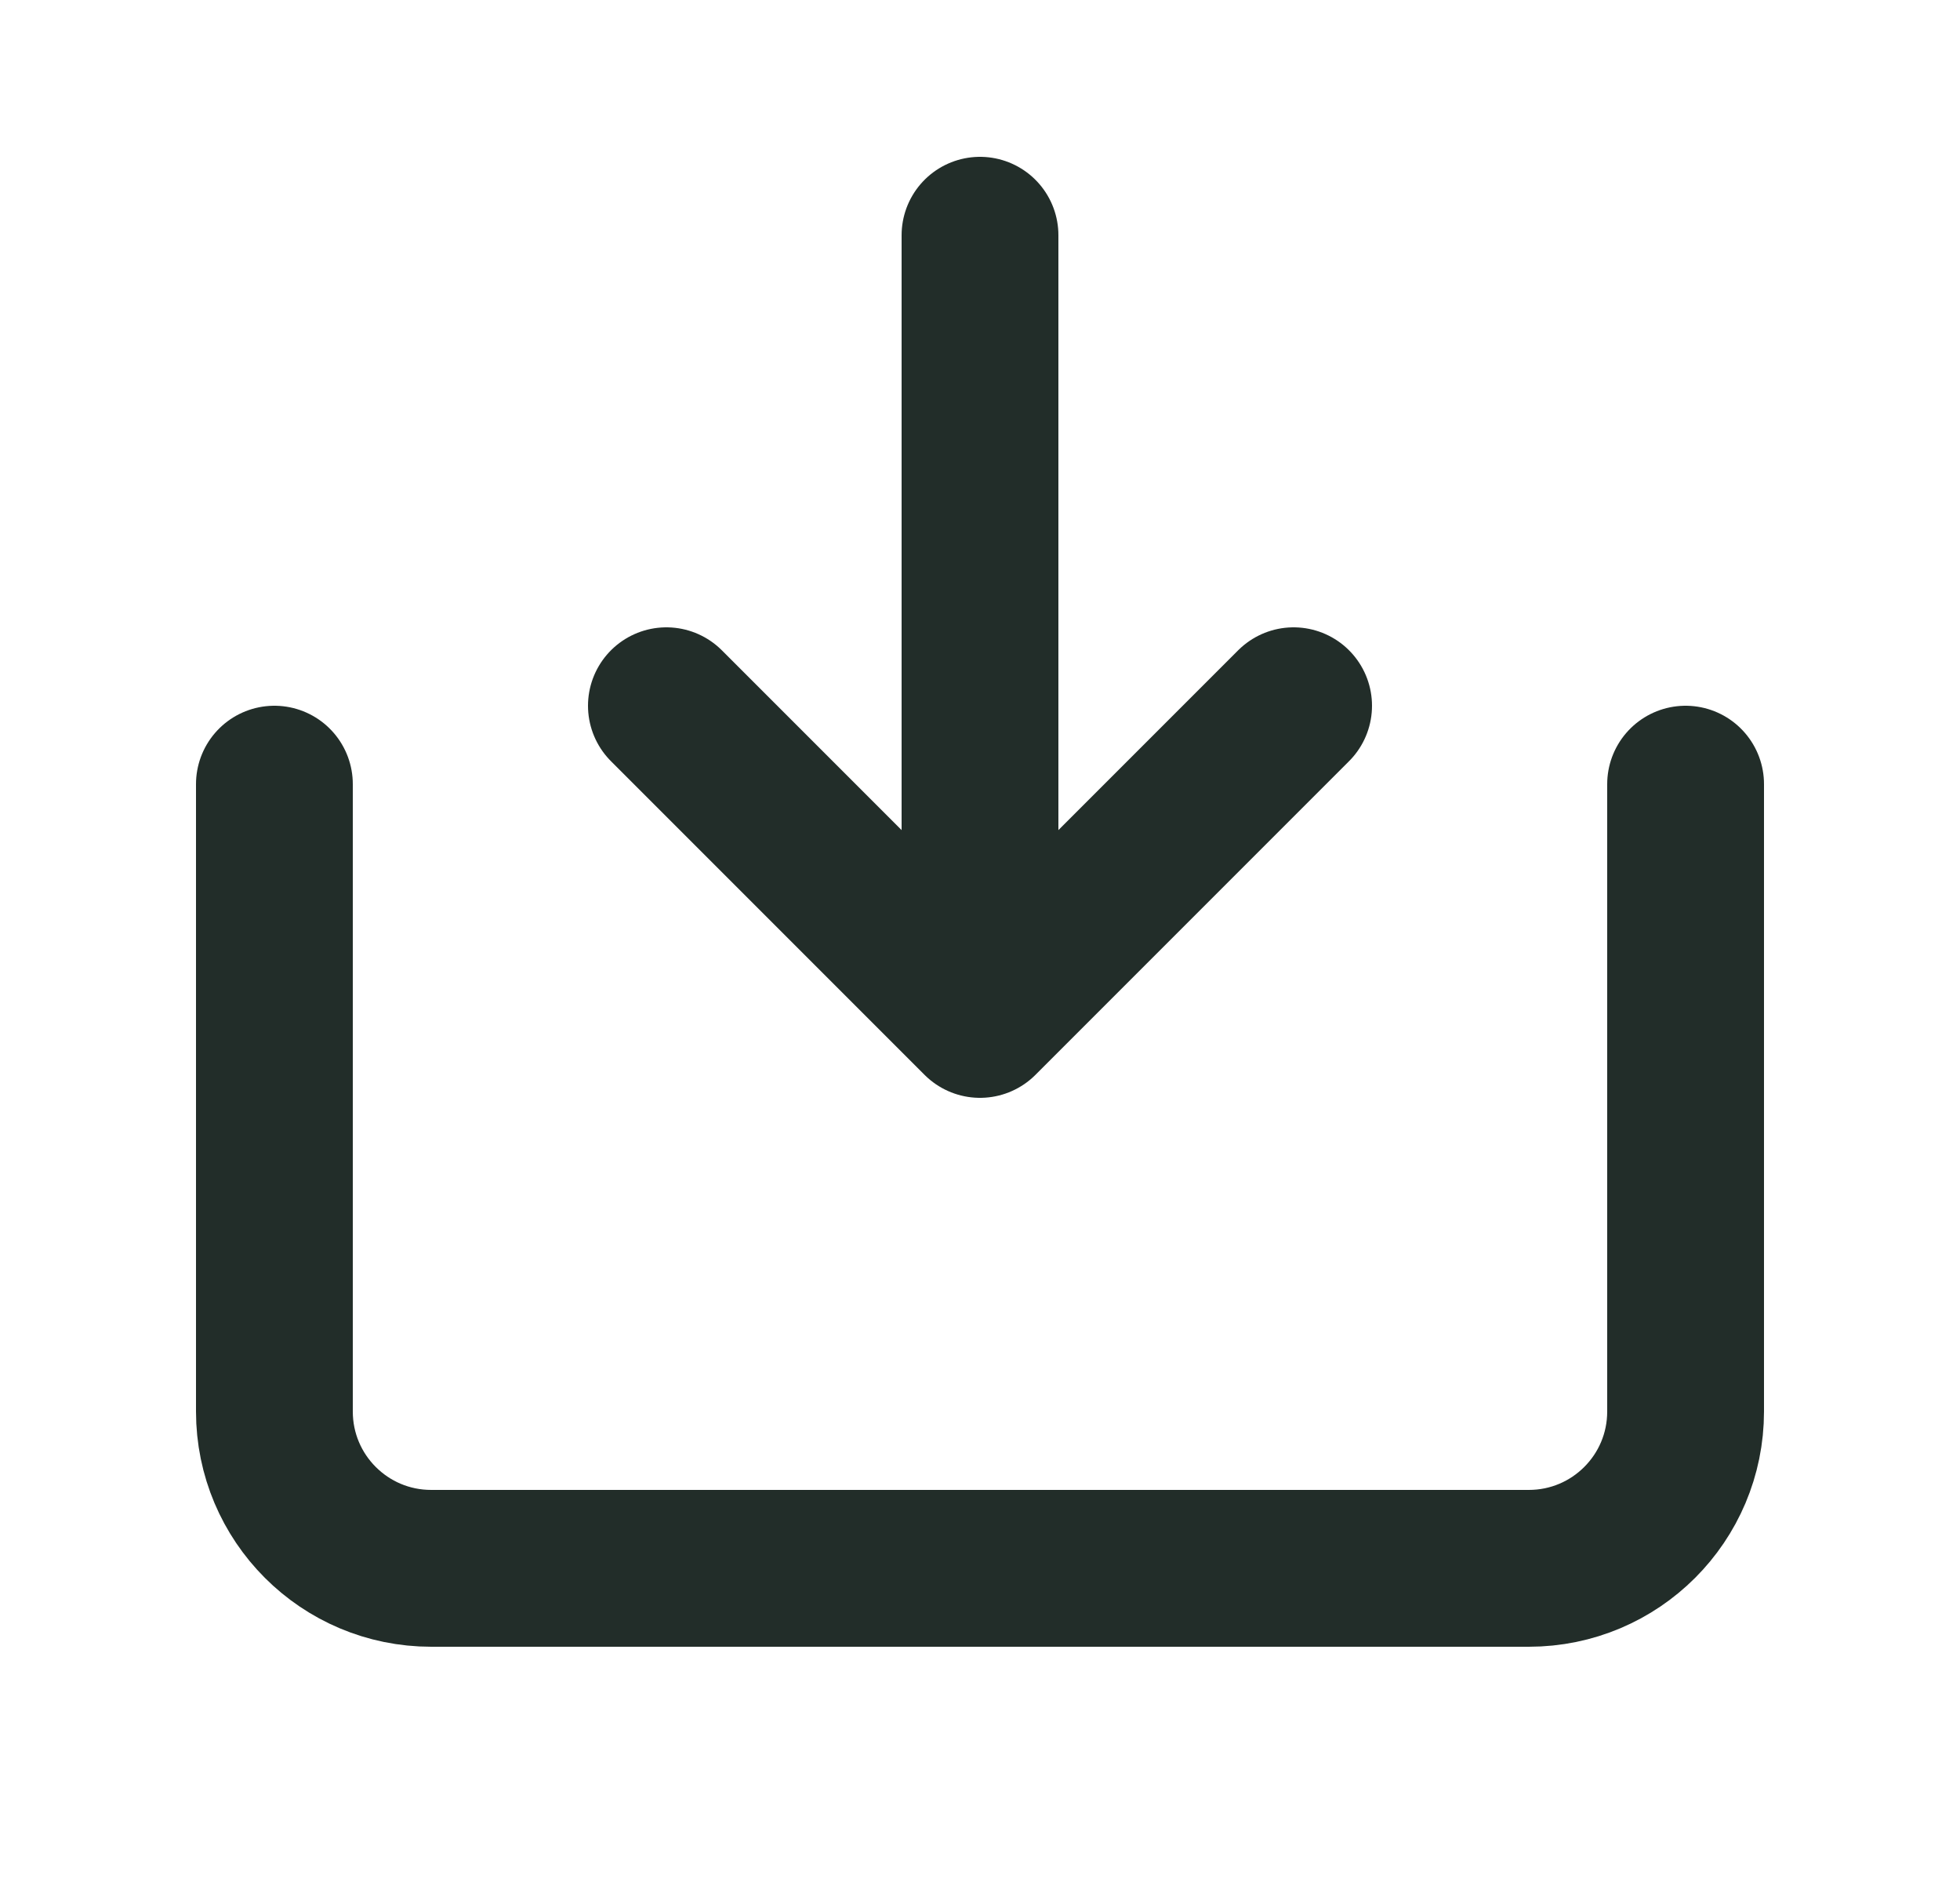 <svg width="25" height="24" viewBox="0 0 25 24" fill="none" xmlns="http://www.w3.org/2000/svg">
<path d="M21.5 10L21.5 18C21.5 19.105 20.605 20 19.5 20L5.5 20C4.395 20 3.5 19.105 3.5 18L3.5 10" stroke="#222D29" stroke-width="2" stroke-linecap="round" stroke-linejoin="round"/>
<path d="M12.5 13L16.5 9M12.5 13L8.5 9M12.5 13L12.5 3" stroke="#222D29" stroke-width="2" stroke-linecap="round" stroke-linejoin="round"/>
</svg>
